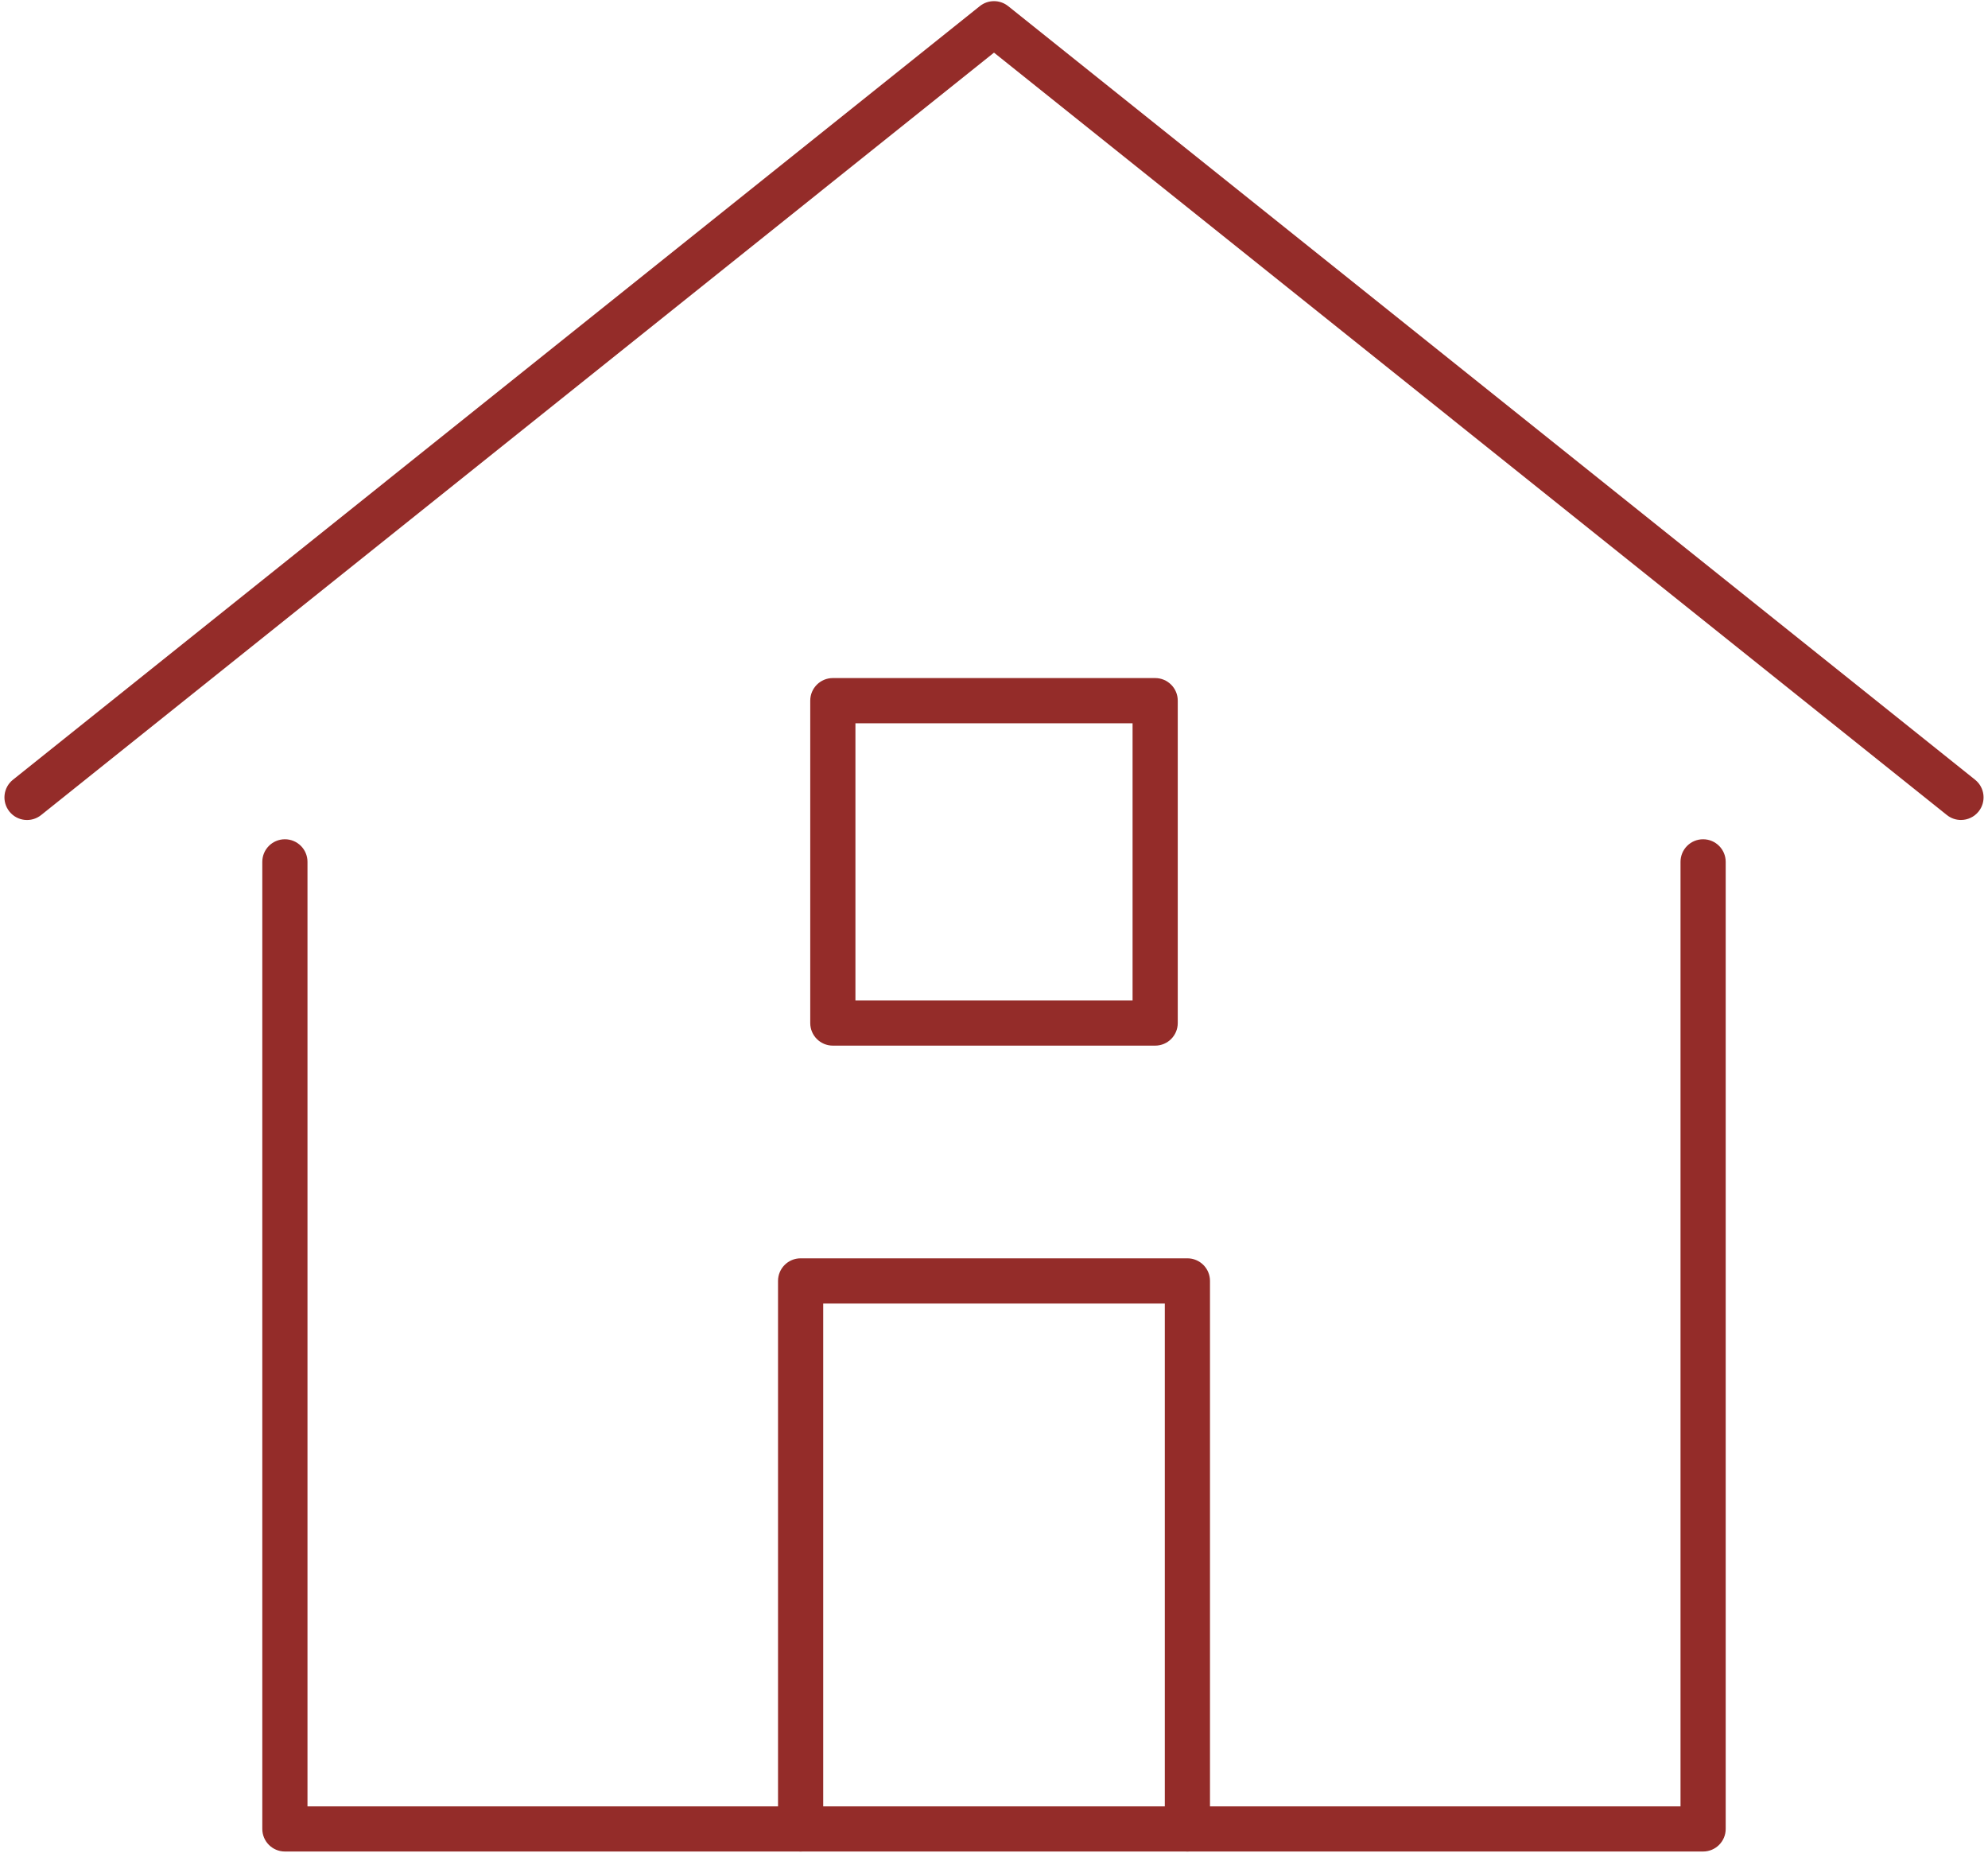 <?xml version="1.0" encoding="UTF-8"?>
<svg id="Capa_1" xmlns="http://www.w3.org/2000/svg" width="88" height="82" version="1.1" viewBox="0 0 88 82">
  <!-- Generator: Adobe Illustrator 29.0.0, SVG Export Plug-In . SVG Version: 2.1.0 Build 186)  -->
  <defs>
    <style>
      .st0 {
        fill: #942c29;
      }
    </style>
  </defs>
  <g id="Page-1">
    <g id="property">
      <path class="st0" d="M86.803,36.293c-.219,0-.44-.071-.624-.219L44,2.33,1.821,36.075c-.431.346-1.061.275-1.405-.156-.345-.432-.275-1.061.156-1.406L43.375.269c.365-.291.884-.291,1.249,0l42.804,34.243c.432.346.501.975.156,1.406-.197.246-.488.375-.781.375Z"/>
      <path class="st0" d="M52.561,81.95c-.552,0-1-.447-1-1v-23.255h-15.121v23.255c0,.553-.448,1-1,1s-1-.447-1-1v-24.255c0-.553.448-1,1-1h17.121c.552,0,1,.447,1,1v24.255c0,.553-.448,1-1,1Z"/>
      <path class="st0" d="M75.389,81.95H12.611c-.552,0-1-.447-1-1v-42.803c0-.553.448-1,1-1s1,.447,1,1v41.803h60.778v-41.803c0-.553.448-1,1-1s1,.447,1,1v42.803c0,.553-.448,1-1,1Z"/>
      <path class="st0" d="M51.134,46.281h-14.268c-.552,0-1-.447-1-1v-14.269c0-.553.448-1,1-1h14.268c.552,0,1,.447,1,1v14.269c0,.553-.448,1-1,1ZM37.866,44.281h12.268v-12.269h-12.268v12.269Z"/>
    </g>
  </g>
</svg>